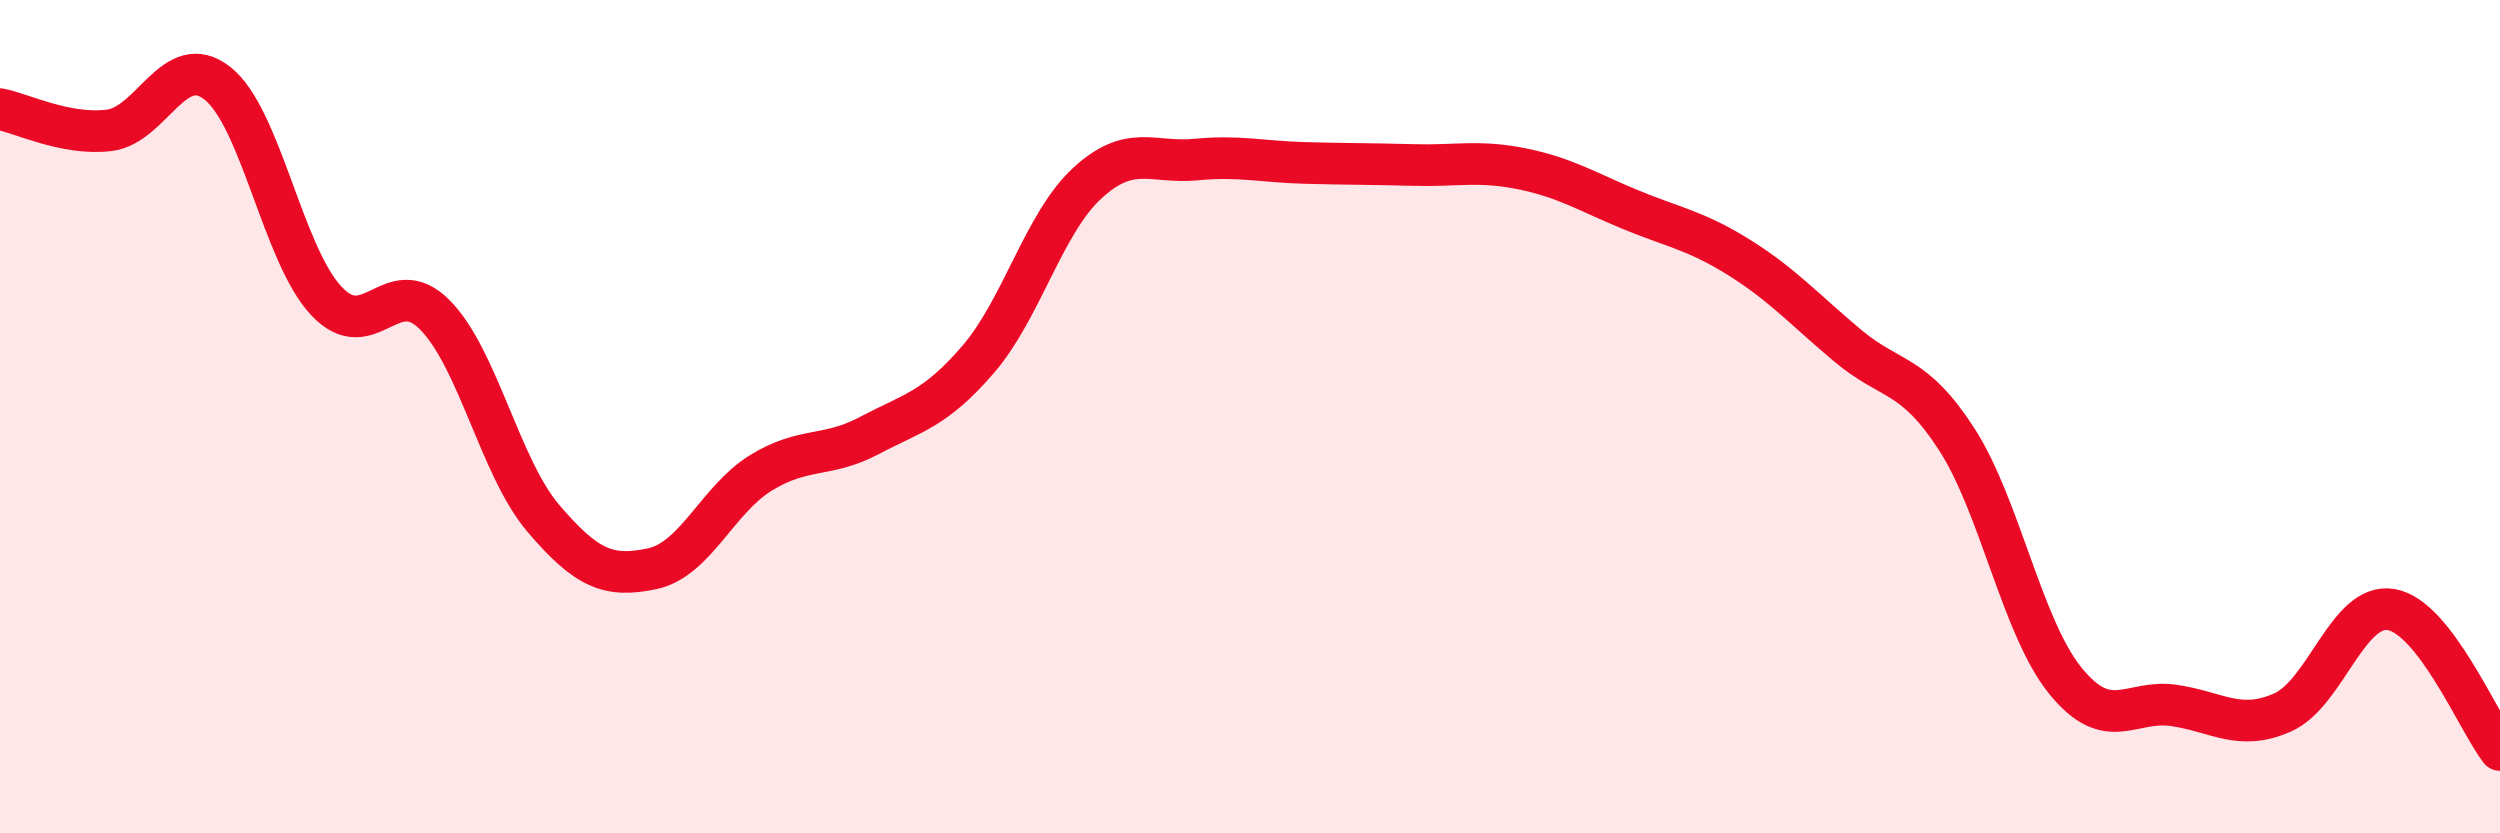 
    <svg width="60" height="20" viewBox="0 0 60 20" xmlns="http://www.w3.org/2000/svg">
      <path
        d="M 0,2.62 C 0.52,2.72 1.57,3.25 2.61,3.13 C 3.65,3.01 4.18,1.18 5.22,2 C 6.26,2.82 6.79,6.11 7.83,7.22 C 8.87,8.33 9.39,6.51 10.43,7.55 C 11.47,8.59 12,11.22 13.04,12.44 C 14.08,13.66 14.61,13.87 15.65,13.65 C 16.69,13.43 17.22,11.99 18.26,11.35 C 19.3,10.71 19.83,11 20.87,10.45 C 21.91,9.9 22.44,9.83 23.48,8.62 C 24.52,7.41 25.05,5.36 26.09,4.4 C 27.13,3.44 27.66,3.93 28.7,3.83 C 29.74,3.73 30.26,3.88 31.3,3.91 C 32.34,3.94 32.87,3.93 33.91,3.96 C 34.95,3.99 35.48,3.84 36.52,4.05 C 37.56,4.26 38.09,4.6 39.13,5.03 C 40.17,5.46 40.7,5.53 41.74,6.18 C 42.78,6.83 43.31,7.43 44.35,8.3 C 45.39,9.17 45.92,8.93 46.96,10.54 C 48,12.15 48.53,15.06 49.57,16.34 C 50.61,17.62 51.13,16.78 52.17,16.93 C 53.21,17.08 53.74,17.56 54.78,17.1 C 55.82,16.64 56.35,14.45 57.39,14.63 C 58.43,14.81 59.48,17.33 60,18L60 20L0 20Z"
        fill="#EB0A25"
        opacity="0.1"
        stroke-linecap="round"
        stroke-linejoin="round"
      />
      <path
        d="M 0,2.62 C 0.52,2.72 1.57,3.25 2.61,3.13 C 3.65,3.01 4.18,1.18 5.22,2 C 6.26,2.82 6.79,6.11 7.83,7.22 C 8.87,8.33 9.39,6.51 10.43,7.55 C 11.47,8.59 12,11.22 13.04,12.44 C 14.08,13.66 14.61,13.87 15.65,13.65 C 16.69,13.43 17.22,11.99 18.26,11.35 C 19.3,10.71 19.83,11 20.87,10.45 C 21.91,9.9 22.44,9.83 23.48,8.62 C 24.52,7.41 25.05,5.36 26.09,4.4 C 27.13,3.44 27.66,3.93 28.7,3.83 C 29.74,3.73 30.26,3.88 31.3,3.91 C 32.34,3.94 32.87,3.93 33.91,3.96 C 34.95,3.99 35.48,3.84 36.52,4.05 C 37.56,4.26 38.09,4.6 39.13,5.03 C 40.17,5.46 40.7,5.53 41.74,6.18 C 42.78,6.83 43.31,7.43 44.35,8.3 C 45.39,9.17 45.92,8.93 46.96,10.54 C 48,12.15 48.53,15.06 49.57,16.34 C 50.61,17.62 51.13,16.78 52.17,16.93 C 53.21,17.08 53.74,17.56 54.78,17.1 C 55.82,16.64 56.35,14.45 57.39,14.63 C 58.43,14.81 59.48,17.33 60,18"
        stroke="#EB0A25"
        stroke-width="1"
        fill="none"
        stroke-linecap="round"
        stroke-linejoin="round"
      />
    </svg>
  